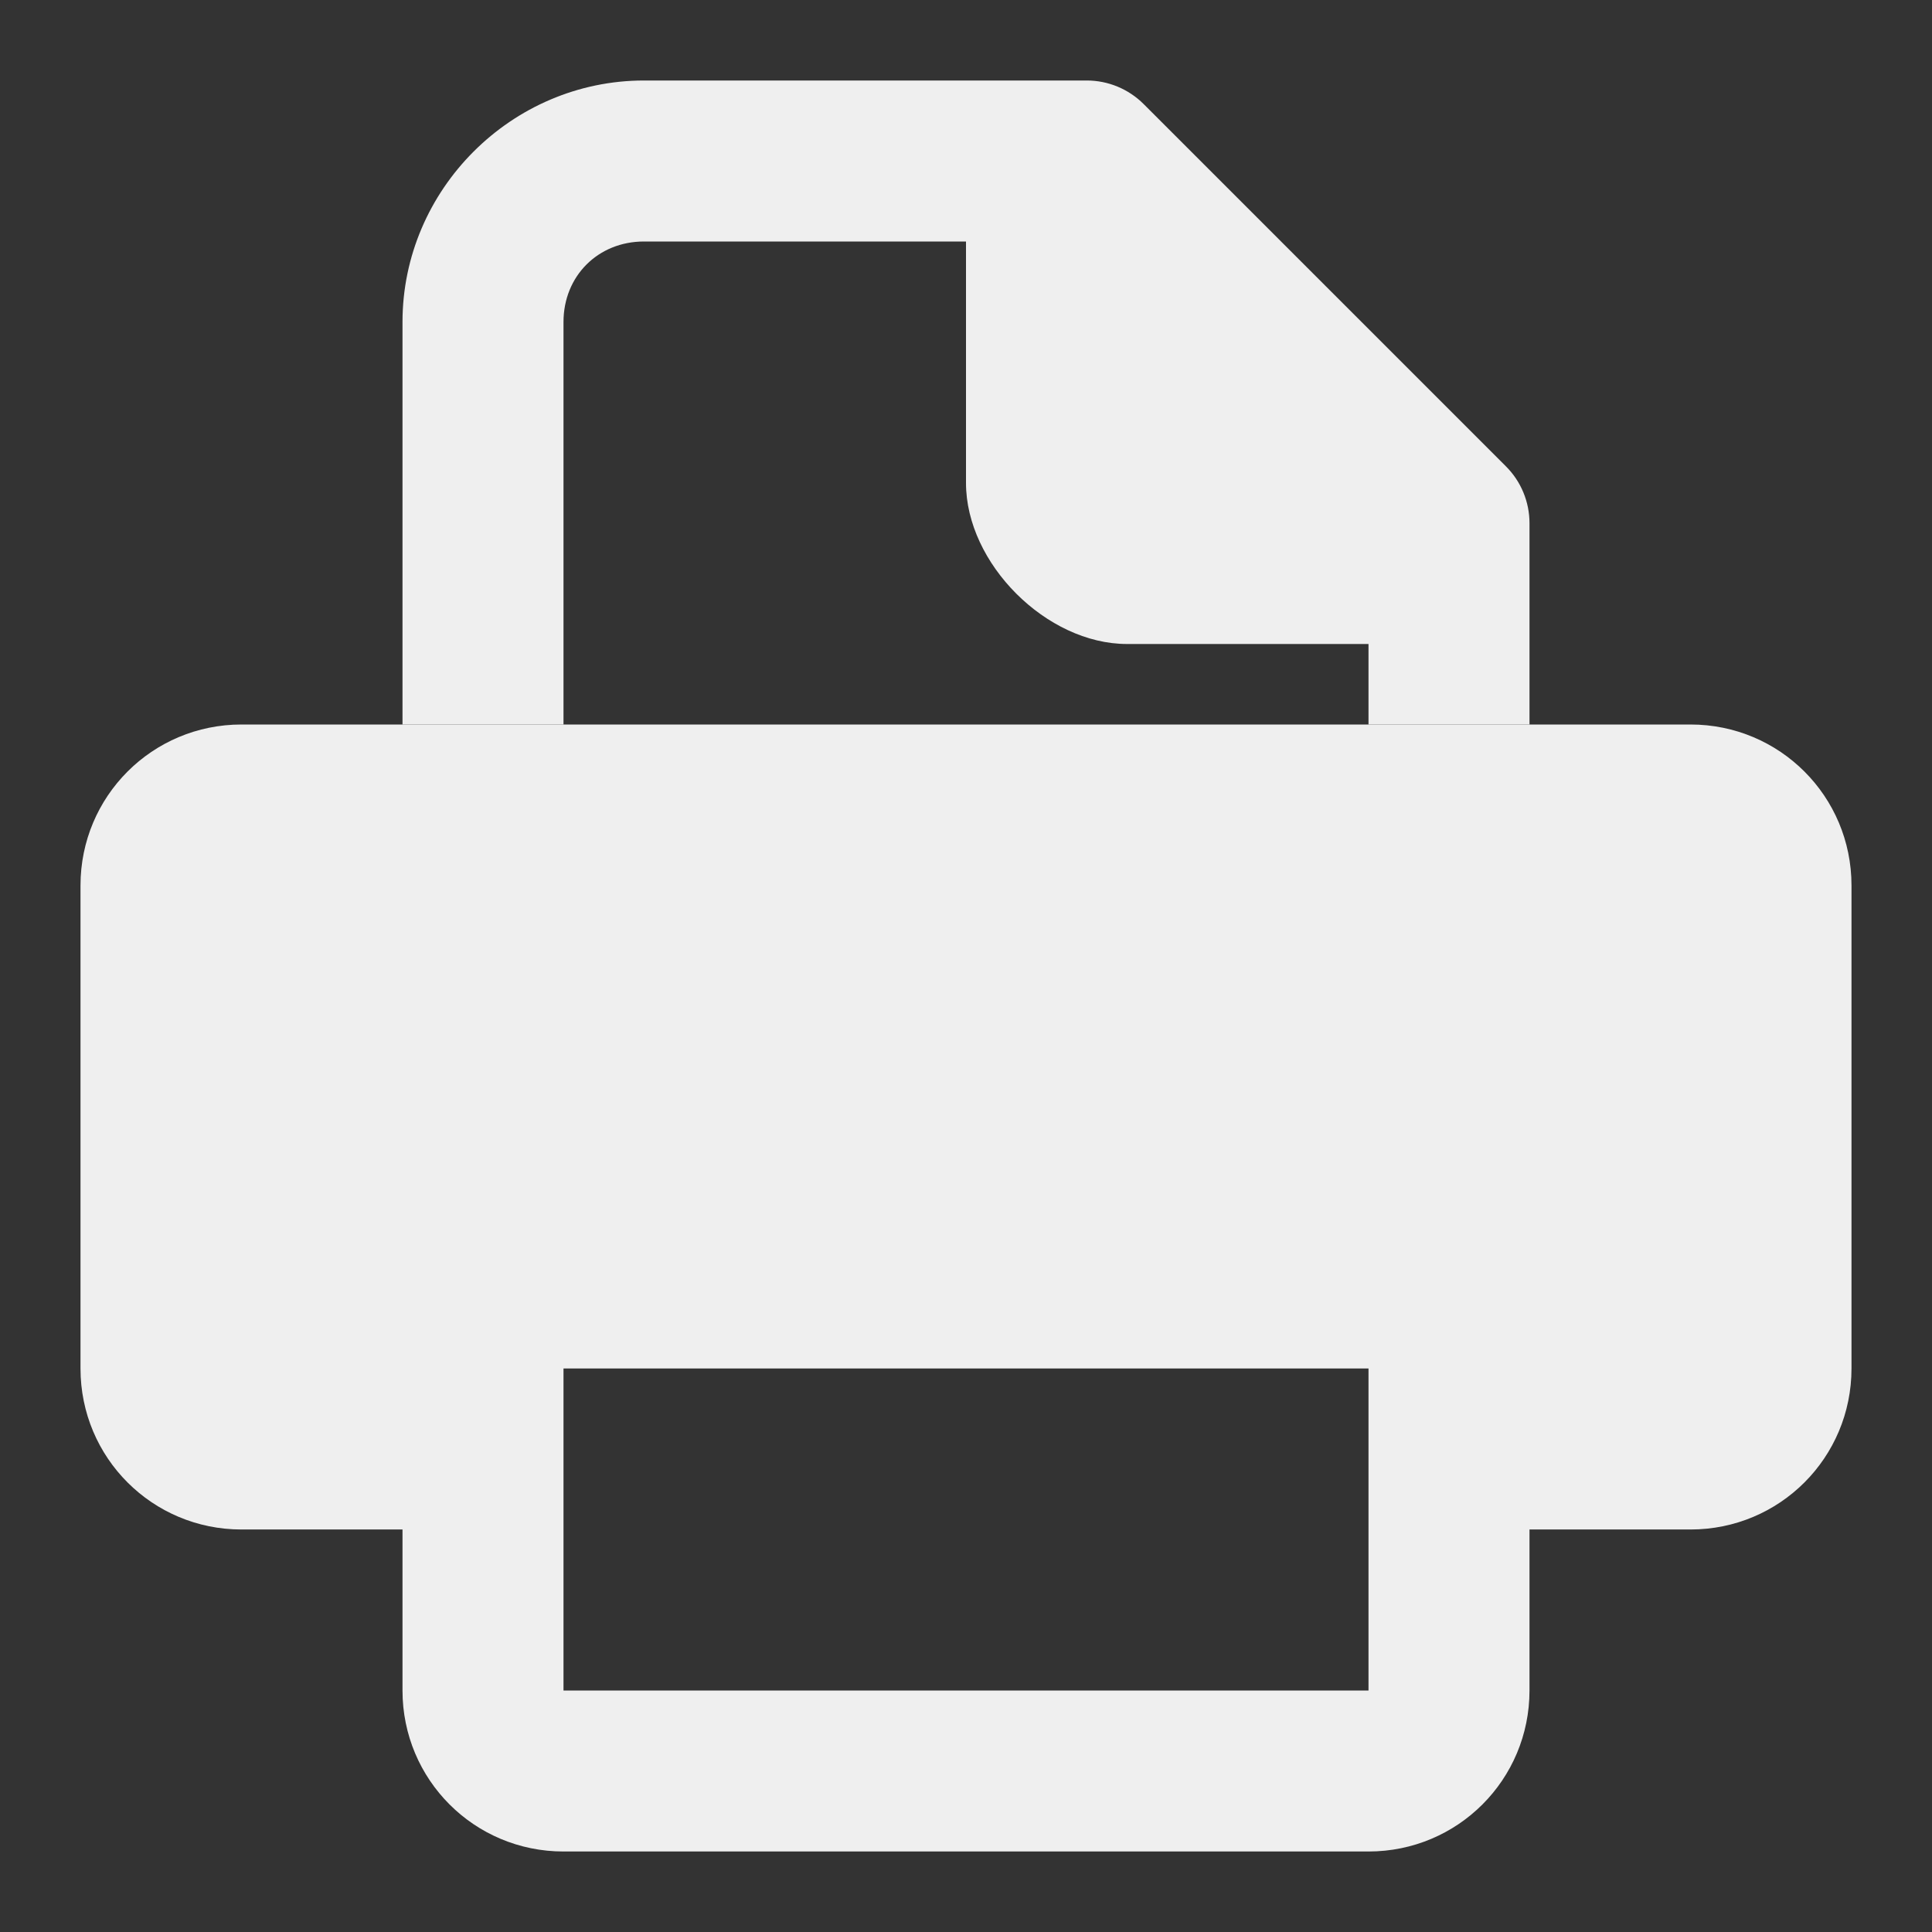 <svg viewBox="0 0 24 24" xmlns="http://www.w3.org/2000/svg"><rect x="0" y="0" width="24" height="24" fill="#333333" stroke="none"/><g fill="#efefef"><path d="m3 9c-1.108 0-2 .892-2 2v6c0 1.108.892 2 2 2h2v2c0 1.108.892 2 2 2h10c1.108 0 2-.892 2-2v-2h2c1.108 0 2-.892 2-2v-6c0-1.108-.892-2-2-2zm4 8h10v4h-10z"/><path d="m8 1c-1.645 0-3 1.355-3 3v5h2v-5c0-.571.429-1 1-1h4v3c0 1 1 2 2 2h3v1h2v-2.5c-0-.265-.105-.52-.293-.707l-4.5-4.5c-.188-.188-.442-.293-.707-.293z"/></g></svg>